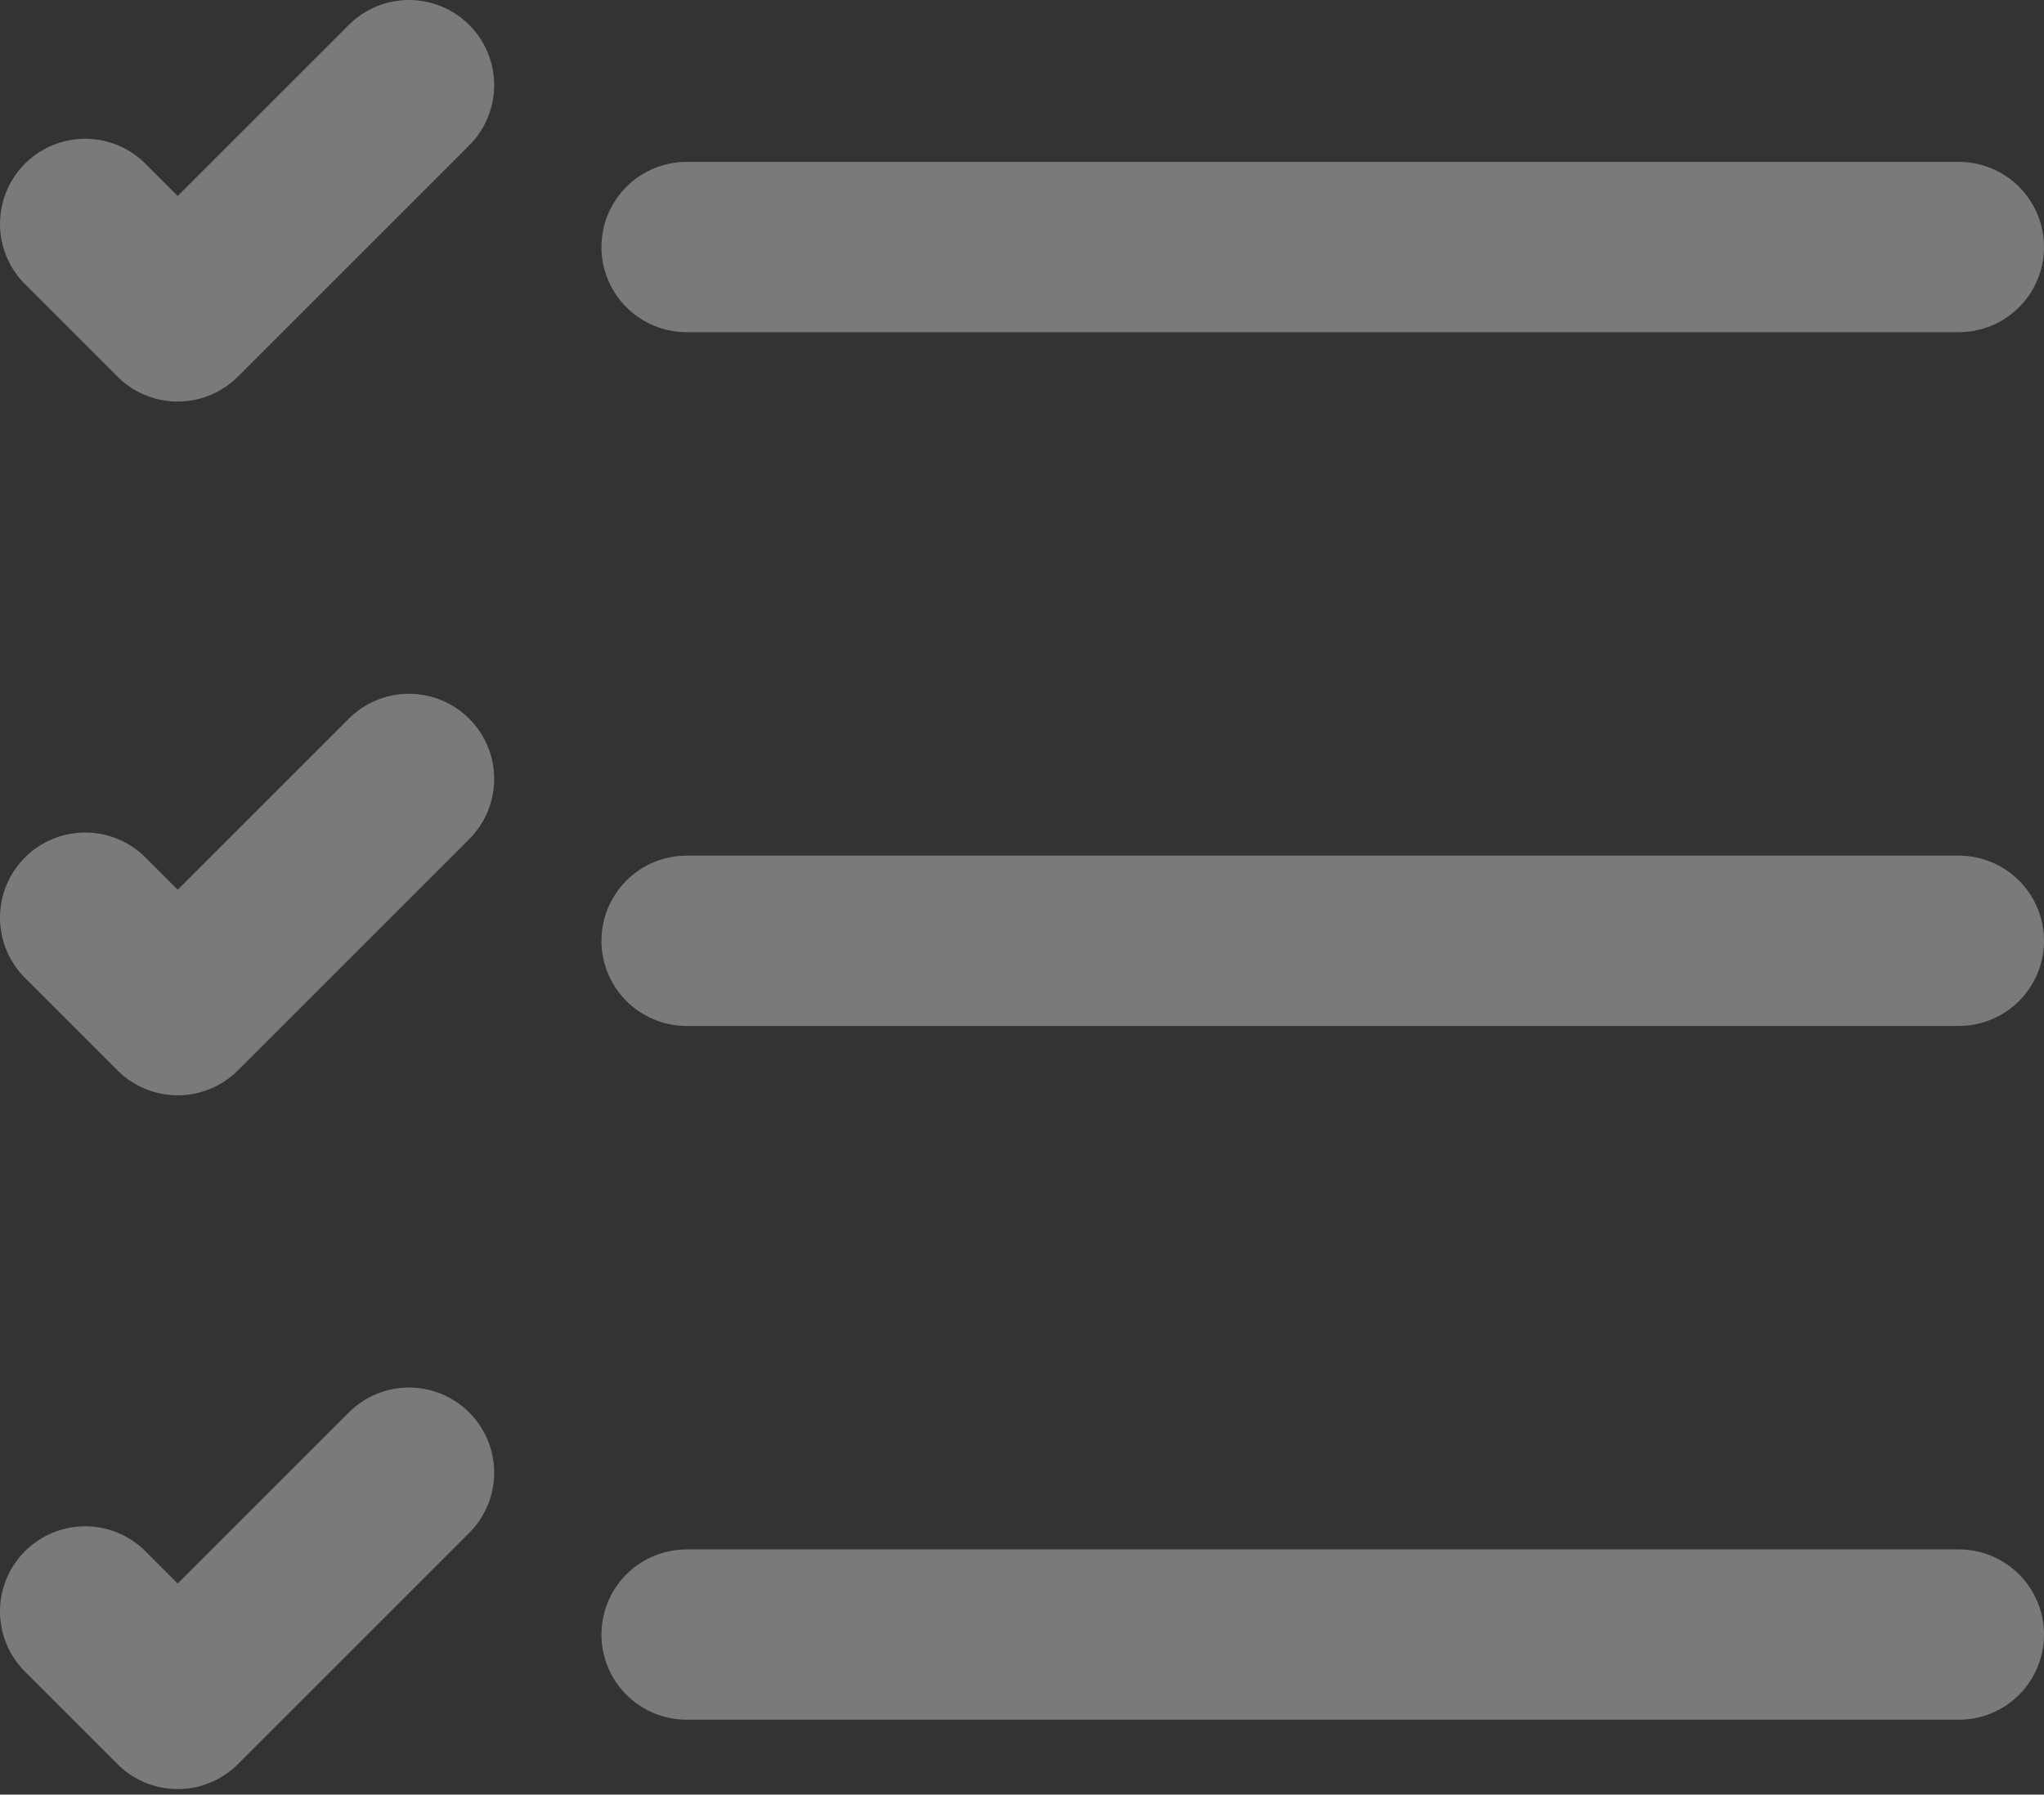 <svg width="312" height="274" viewBox="0 0 312 274" fill="none" xmlns="http://www.w3.org/2000/svg">
<rect x="0" y="0" width="312" height="274" fill="#333333" stroke="none"/>
<path d="M104.805 37.716H299" stroke="white" stroke-opacity="0.35" stroke-width="26" stroke-linecap="round" stroke-linejoin="round"/>
<path d="M13 34.185L27.123 48.308L62.431 13" stroke="white" stroke-opacity="0.35" stroke-width="26" stroke-linecap="round" stroke-linejoin="round"/>
<path d="M13 140.109L27.123 154.233L62.431 118.925" stroke="white" stroke-opacity="0.35" stroke-width="26" stroke-linecap="round" stroke-linejoin="round"/>
<path d="M13 246.034L27.123 260.158L62.431 224.849" stroke="white" stroke-opacity="0.35" stroke-width="26" stroke-linecap="round" stroke-linejoin="round"/>
<path d="M104.805 143.641H299" stroke="white" stroke-opacity="0.35" stroke-width="26" stroke-linecap="round" stroke-linejoin="round"/>
<path d="M104.805 249.566H299" stroke="white" stroke-opacity="0.35" stroke-width="26" stroke-linecap="round" stroke-linejoin="round"/>
</svg>
